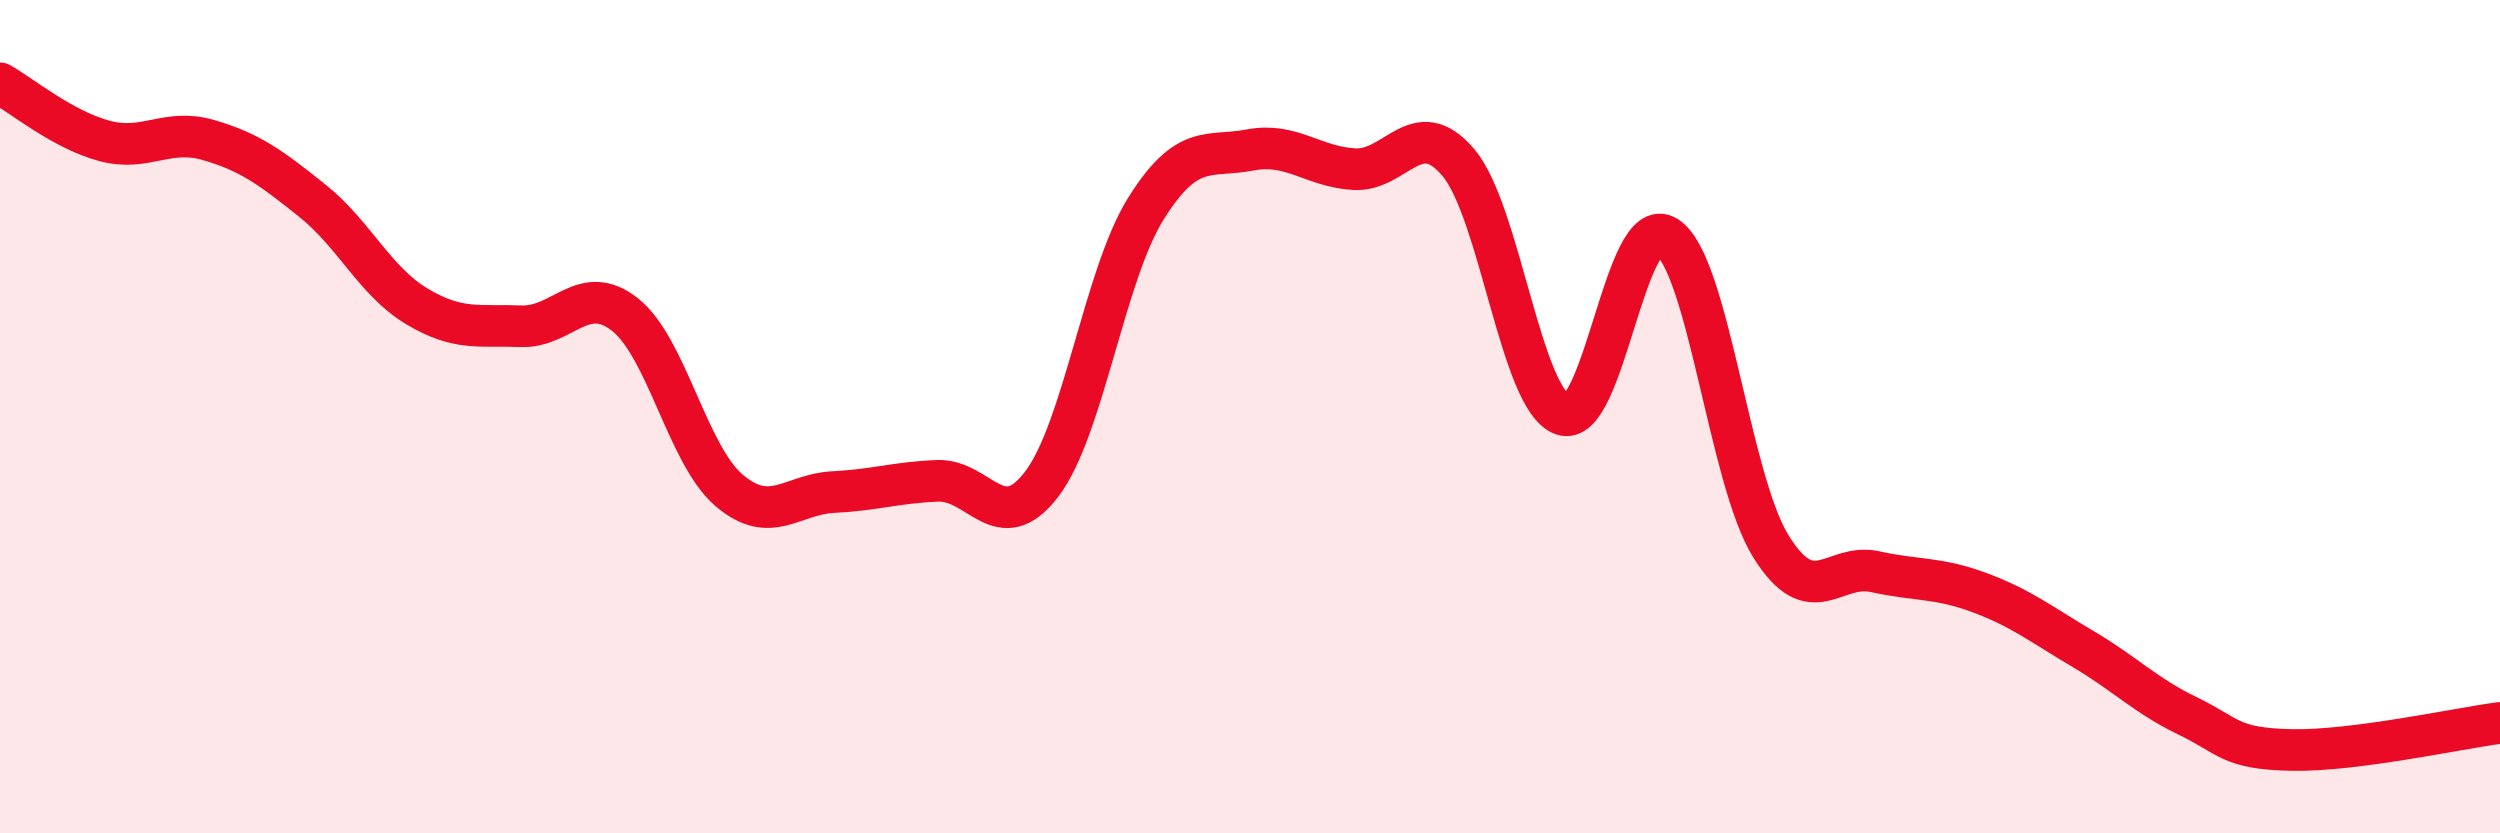 
    <svg width="60" height="20" viewBox="0 0 60 20" xmlns="http://www.w3.org/2000/svg">
      <path
        d="M 0,2 C 0.5,2.28 1.5,3.11 2.5,3.38 C 3.5,3.65 4,3.07 5,3.36 C 6,3.65 6.5,4.02 7.5,4.82 C 8.5,5.62 9,6.75 10,7.35 C 11,7.95 11.5,7.79 12.5,7.83 C 13.5,7.87 14,6.76 15,7.55 C 16,8.34 16.5,10.92 17.5,11.77 C 18.5,12.62 19,11.86 20,11.81 C 21,11.76 21.5,11.58 22.5,11.54 C 23.5,11.5 24,12.93 25,11.62 C 26,10.31 26.5,6.61 27.5,5.01 C 28.5,3.41 29,3.79 30,3.6 C 31,3.41 31.5,4 32.5,4.06 C 33.5,4.12 34,2.72 35,3.9 C 36,5.08 36.5,9.59 37.5,9.95 C 38.5,10.31 39,5.05 40,5.68 C 41,6.31 41.5,11.5 42.5,13.11 C 43.5,14.72 44,13.5 45,13.72 C 46,13.94 46.5,13.85 47.5,14.22 C 48.5,14.59 49,14.99 50,15.58 C 51,16.17 51.5,16.7 52.5,17.18 C 53.5,17.66 53.5,17.97 55,18 C 56.5,18.03 59,17.48 60,17.35L60 20L0 20Z"
        fill="#EB0A25"
        opacity="0.1"
        stroke-linecap="round"
        stroke-linejoin="round"
      />
      <path
        d="M 0,2 C 0.5,2.28 1.5,3.11 2.5,3.38 C 3.5,3.65 4,3.07 5,3.36 C 6,3.65 6.5,4.02 7.5,4.82 C 8.5,5.62 9,6.75 10,7.35 C 11,7.95 11.5,7.79 12.5,7.83 C 13.5,7.87 14,6.76 15,7.55 C 16,8.34 16.5,10.92 17.5,11.77 C 18.5,12.62 19,11.86 20,11.81 C 21,11.76 21.5,11.58 22.5,11.54 C 23.5,11.5 24,12.93 25,11.62 C 26,10.31 26.5,6.61 27.5,5.01 C 28.5,3.41 29,3.79 30,3.6 C 31,3.41 31.5,4 32.5,4.06 C 33.5,4.12 34,2.72 35,3.9 C 36,5.08 36.5,9.59 37.5,9.95 C 38.5,10.31 39,5.05 40,5.68 C 41,6.31 41.5,11.5 42.5,13.11 C 43.5,14.72 44,13.5 45,13.72 C 46,13.94 46.5,13.85 47.5,14.22 C 48.5,14.59 49,14.99 50,15.58 C 51,16.17 51.5,16.7 52.5,17.18 C 53.5,17.66 53.5,17.97 55,18 C 56.5,18.03 59,17.48 60,17.35"
        stroke="#EB0A25"
        stroke-width="1"
        fill="none"
        stroke-linecap="round"
        stroke-linejoin="round"
      />
    </svg>
  